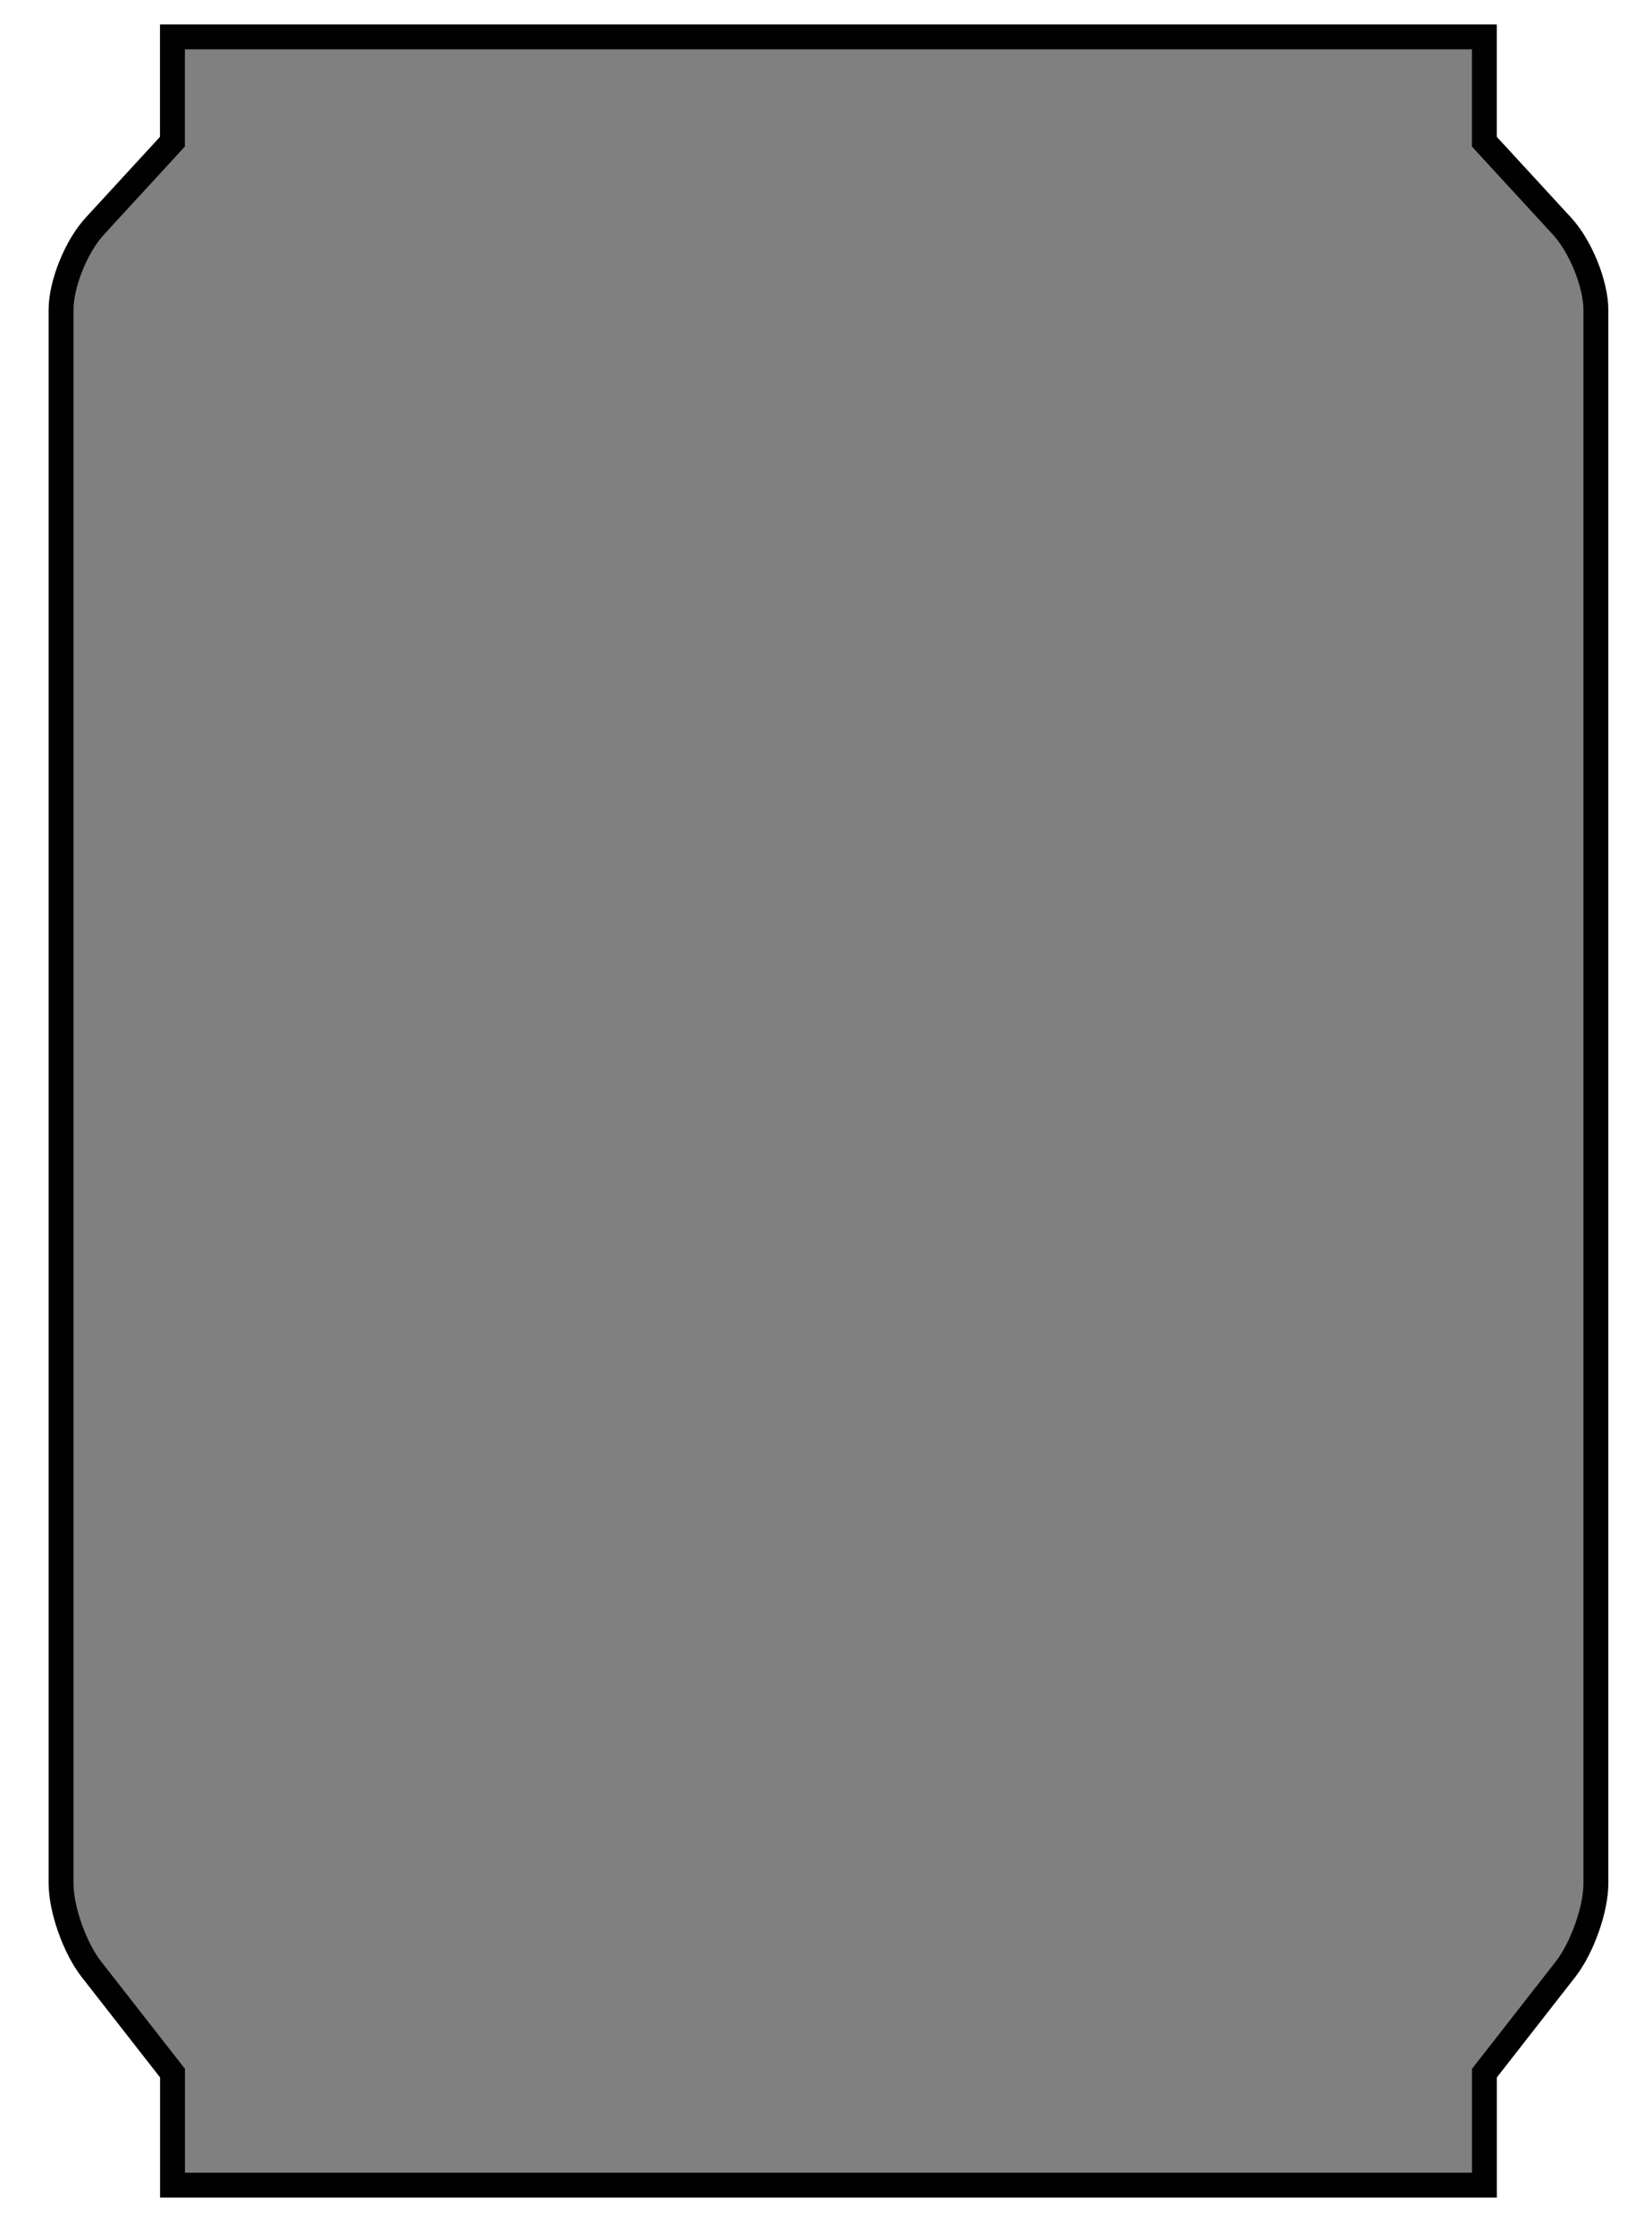 <?xml version="1.0" encoding="utf-8"?>
<!-- Generator: Adobe Illustrator 16.0.0, SVG Export Plug-In . SVG Version: 6.00 Build 0)  -->
<!DOCTYPE svg PUBLIC "-//W3C//DTD SVG 1.1//EN" "http://www.w3.org/Graphics/SVG/1.1/DTD/svg11.dtd">
<svg version="1.1" id="Layer_1" xmlns="http://www.w3.org/2000/svg" xmlns:xlink="http://www.w3.org/1999/xlink" x="0px" y="0px"
	 width="66.395px" height="89.75px" viewBox="0 0 66.395 89.75" enable-background="new 0 0 66.395 89.75" xml:space="preserve">
<rect x="0" y="0" width="66.395" height="89.75" fill="#808080" stroke="none"/>
<path fill="#FFFFFF" d="M0,0v89.75h66.395V0H0z M64.139,75.659c0,1.034-0.551,2.586-1.221,3.446l-3.259,4.172v4.502H6.932v-4.502
	l-3.26-4.172c-0.671-0.86-1.219-2.412-1.219-3.446V12.441c0-1.036,0.609-2.547,1.356-3.357l3.12-3.392v-4.21h52.728v4.211
	l3.121,3.391c0.746,0.81,1.356,2.321,1.36,3.357V75.659z"/>
<path fill="none" stroke="#010101" stroke-miterlimit="10" d="M62.779,9.084l-3.121-3.391V1.482H6.93v4.21L3.81,9.084
	c-0.747,0.81-1.356,2.321-1.356,3.357v63.218c0,1.034,0.548,2.586,1.219,3.446l3.26,4.172v4.502H59.66v-4.502l3.259-4.172
	c0.67-0.86,1.221-2.412,1.221-3.446V12.441C64.135,11.405,63.525,9.894,62.779,9.084z"/>
</svg>
